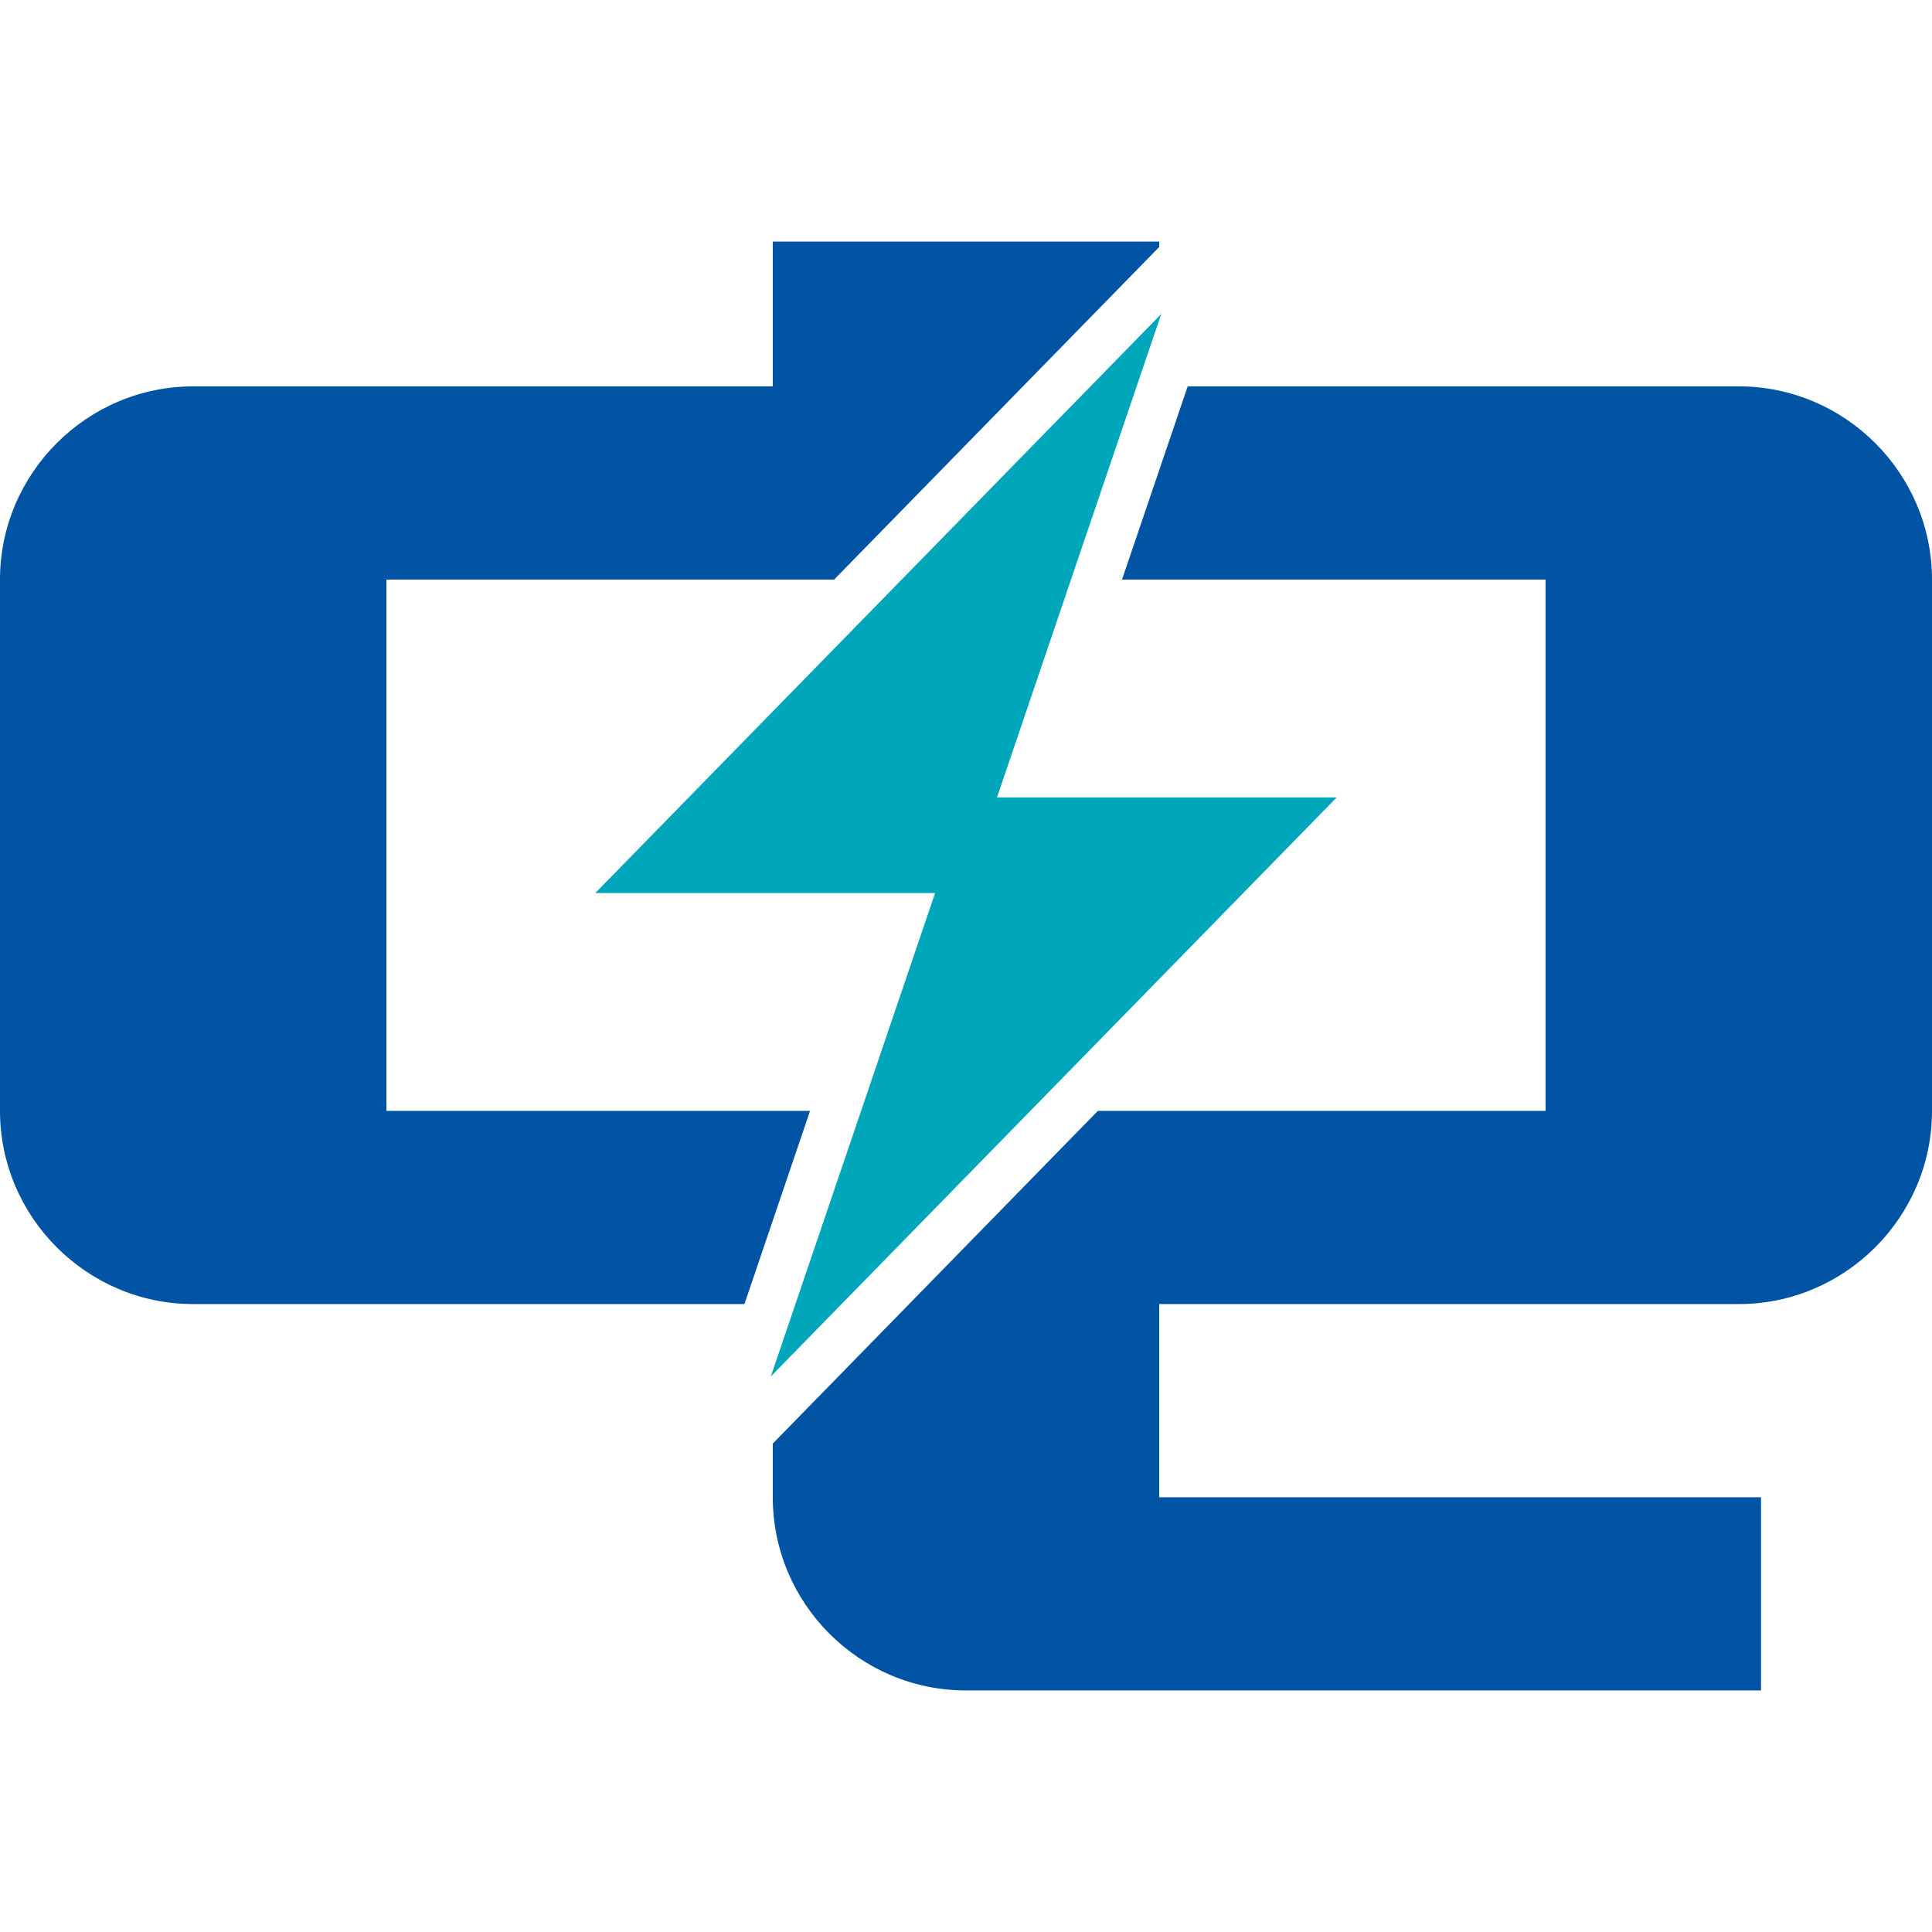 <?xml version="1.0" encoding="UTF-8" standalone="no"?>
<!DOCTYPE svg PUBLIC "-//W3C//DTD SVG 1.1//EN" "http://www.w3.org/Graphics/SVG/1.1/DTD/svg11.dtd">
<!-- Created with Vectornator (http://vectornator.io/) -->
<svg height="100%" stroke-miterlimit="10" style="fill-rule:nonzero;clip-rule:evenodd;stroke-linecap:round;stroke-linejoin:round;" version="1.1" viewBox="0 0 1024 1024" width="100%" xml:space="preserve" xmlns="http://www.w3.org/2000/svg" xmlns:vectornator="http://vectornator.io" xmlns:xlink="http://www.w3.org/1999/xlink">
<defs/>
<g id="layer" vectornator:layerName="layer">
<g opacity="1" vectornator:layerName="成组 1">
<path d="M409.594 128.031L409.594 204.781L204.812 204.781L153.594 204.781L102.406 204.781C46.086 204.781 0 250.866 0 307.188L0 588.781C0 645.101 46.086 691.188 102.406 691.188L153.594 691.188L204.812 691.188L394.562 691.188L429.344 588.781L204.812 588.781L204.812 307.188L409.594 307.188L442.094 307.188L542.188 204.781L614.406 130.906L614.406 128.031L409.594 128.031ZM629.5 204.781L594.688 307.188L819.188 307.188L819.188 588.781L614.406 588.781L581.906 588.781L481.844 691.188L409.594 765.125L409.594 793.594C409.594 849.998 455.594 895.969 512 895.969L574.125 895.969L614.406 895.969L933.375 895.969L933.375 793.594L614.406 793.594L614.406 691.188L819.188 691.188L870.406 691.188L921.594 691.188C977.923 691.188 1024 645.101 1024 588.781L1024 307.188C1024 250.867 977.923 204.781 921.594 204.781L870.406 204.781L819.188 204.781L629.5 204.781Z" fill="#0054a3" fill-rule="nonzero" opacity="1" stroke="none" vectornator:layerName="曲线 1"/>
<path d="M528.431 422.65L615.483 166.422L315.515 473.326L495.624 473.326L408.559 729.546L708.48 422.65L528.431 422.65Z" fill="#00a7bb" fill-rule="nonzero" opacity="1" stroke="none" vectornator:layerName="path"/>
</g>
</g>
</svg>
